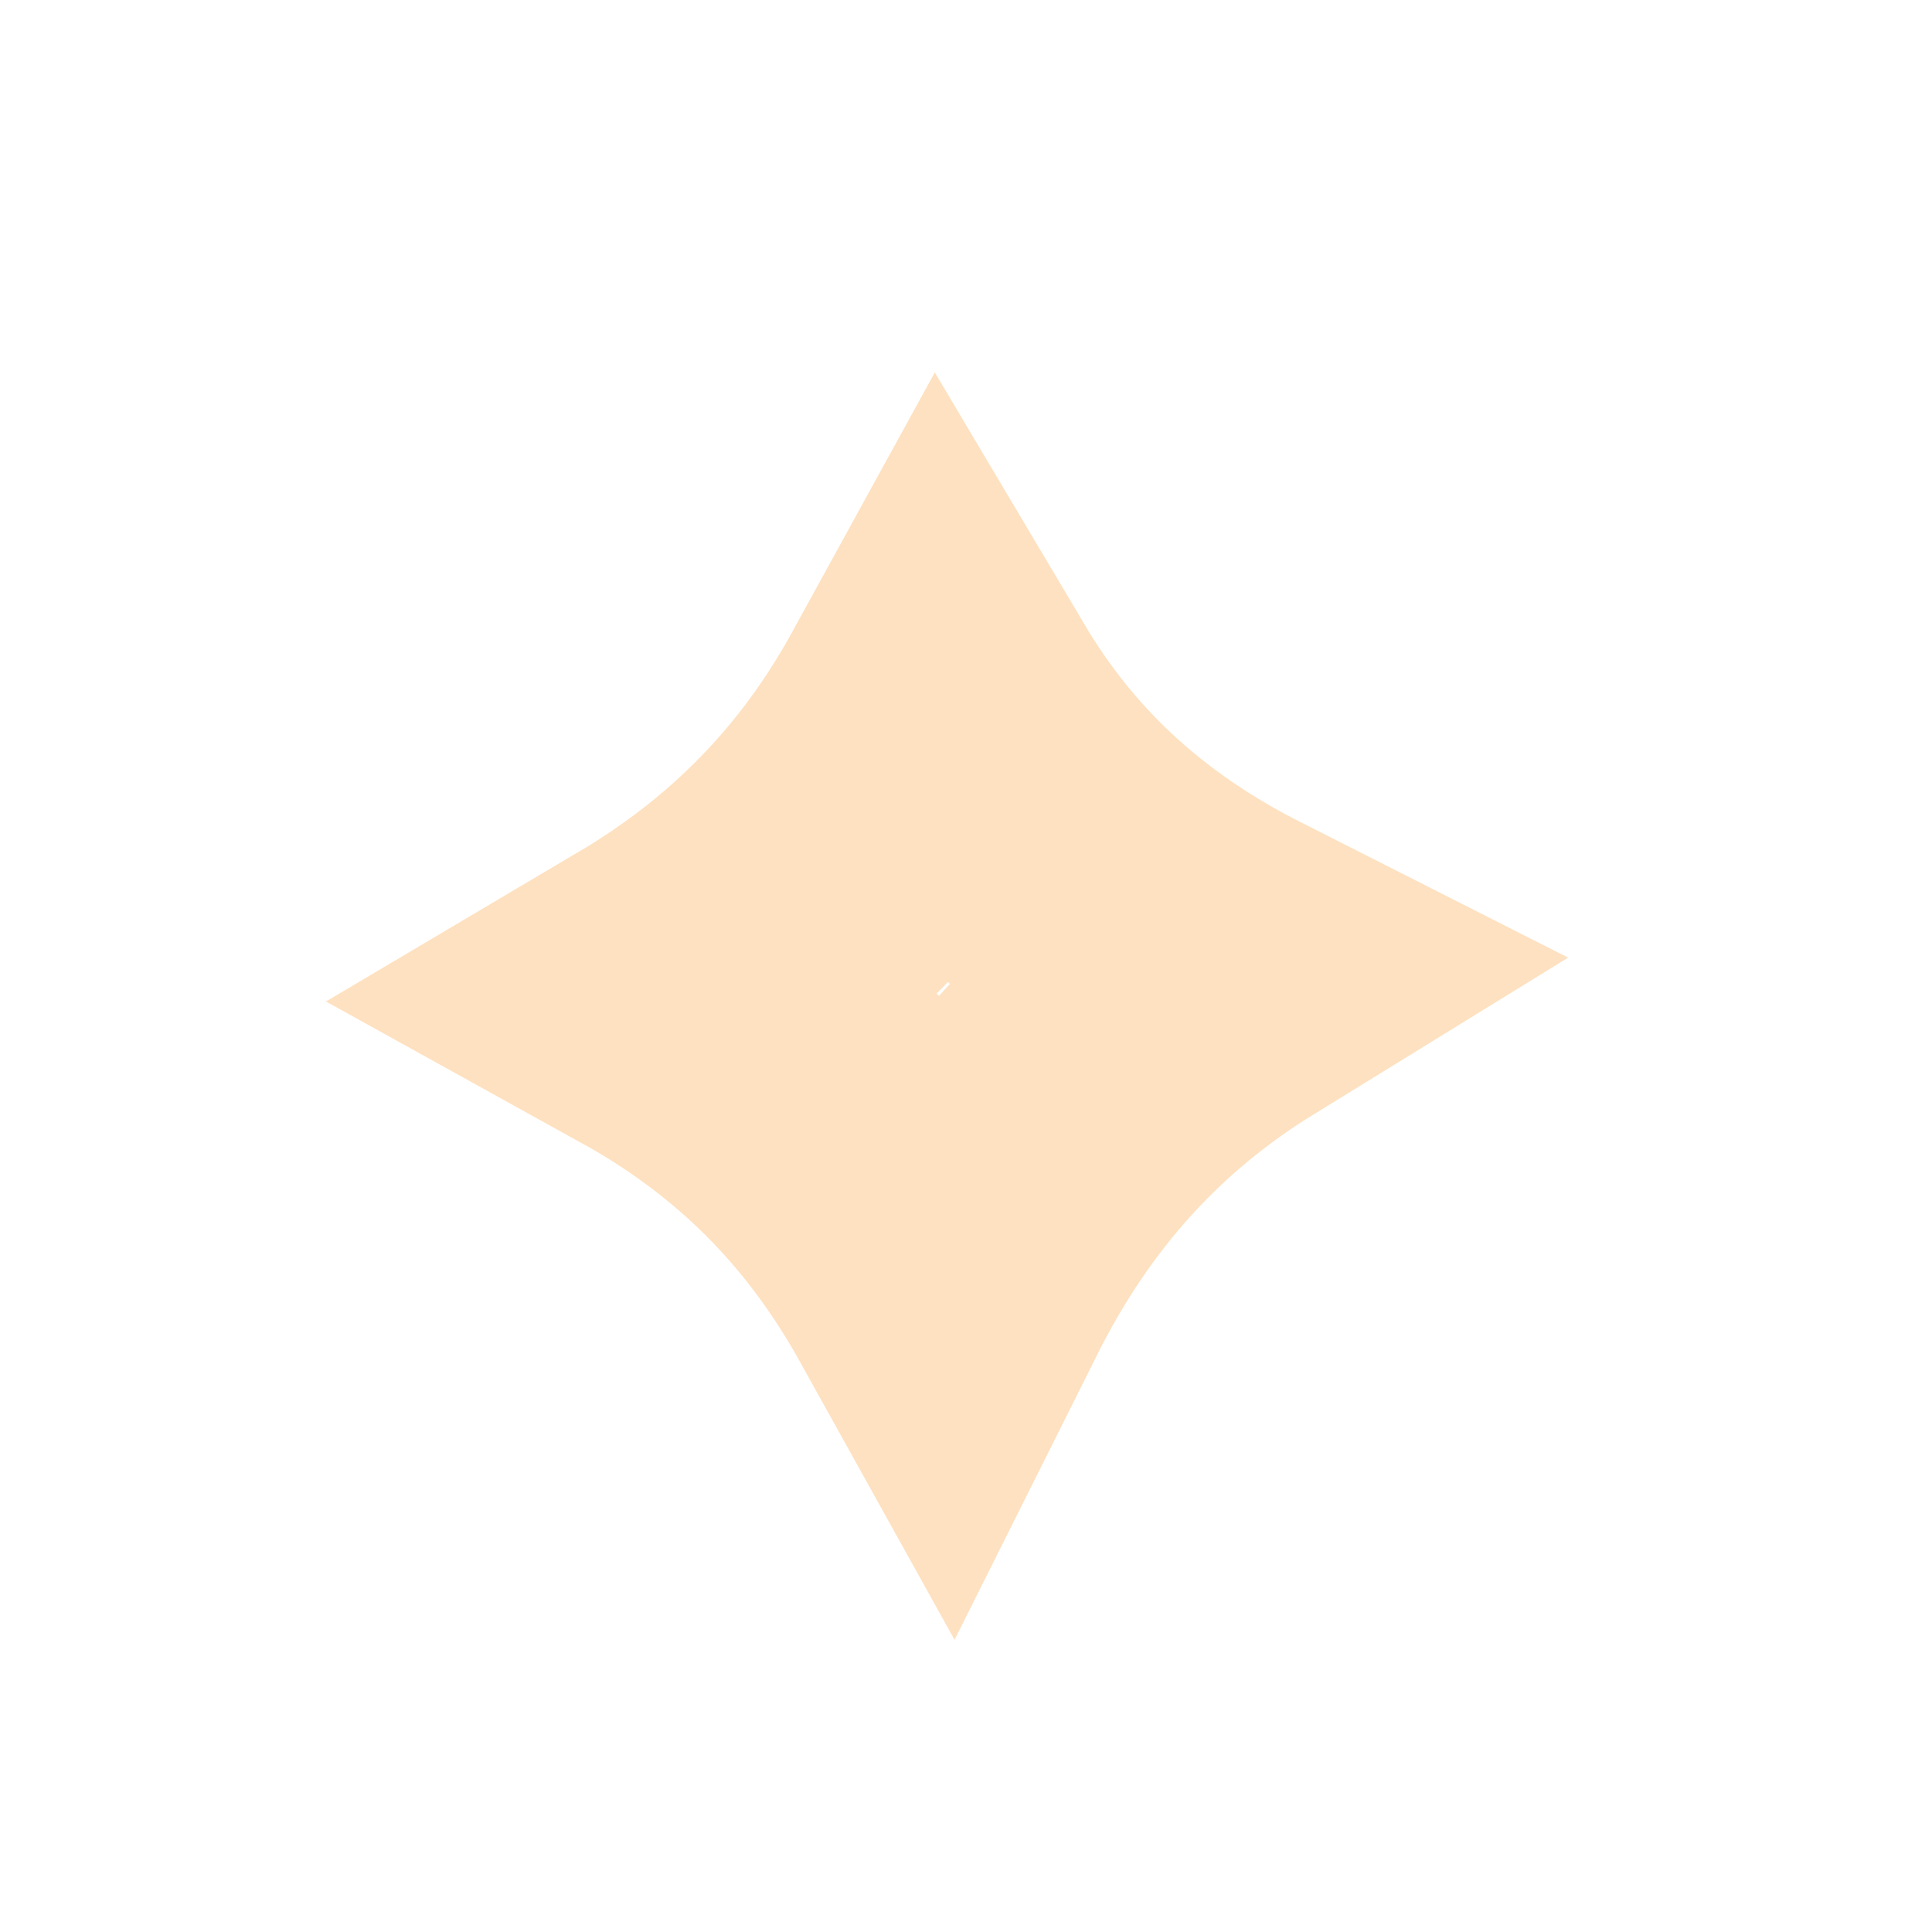 <svg width="52" height="52" viewBox="0 0 52 52" fill="none" xmlns="http://www.w3.org/2000/svg">
<path d="M25.314 19.096C26.181 20.556 27.224 21.875 28.483 23.049C29.833 24.307 31.347 25.322 33.001 26.159C31.408 27.14 29.986 28.307 28.73 29.69C27.424 31.127 26.362 32.736 25.482 34.495C24.694 33.077 23.772 31.769 22.674 30.585C21.272 29.074 19.66 27.838 17.83 26.825C20.01 25.535 21.849 23.962 23.38 22.031C24.117 21.101 24.753 20.118 25.314 19.096Z" stroke="#FDA541" stroke-opacity="0.33" stroke-width="9"/>
</svg>
